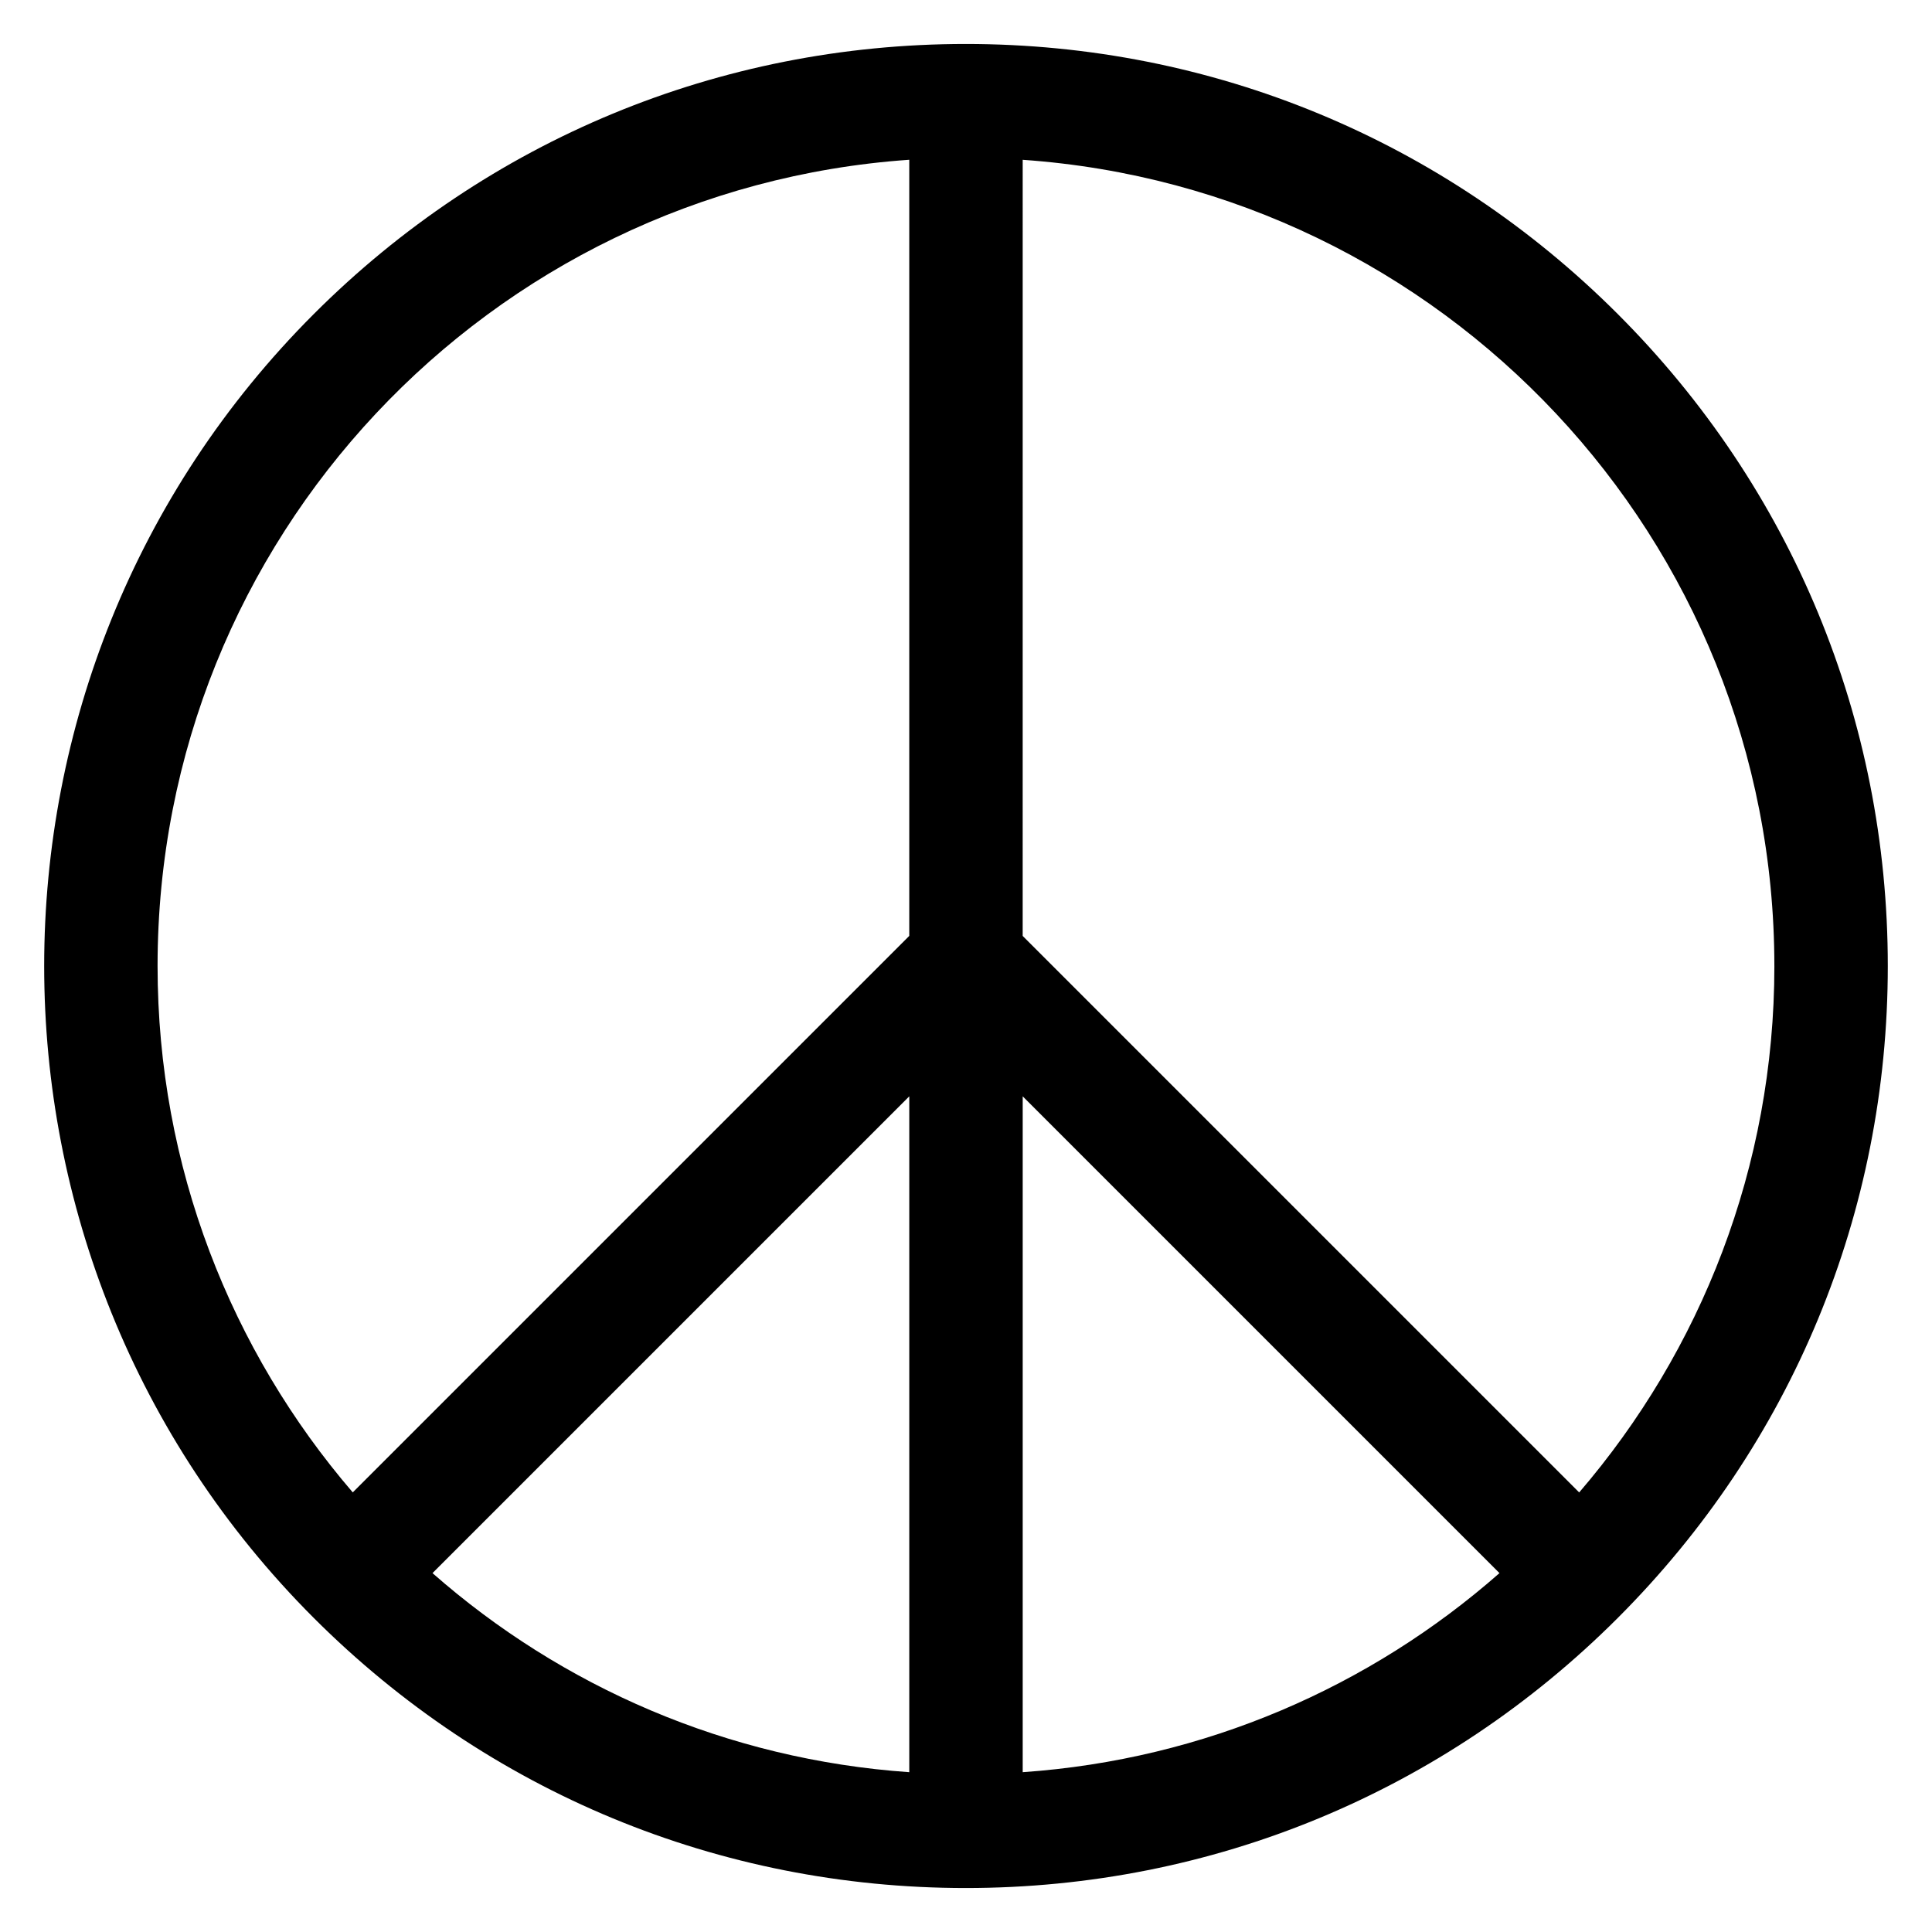 <?xml version="1.0" encoding="UTF-8"?>
<!-- Uploaded to: ICON Repo, www.svgrepo.com, Generator: ICON Repo Mixer Tools -->
<svg fill="#000000" width="800px" height="800px" version="1.1" viewBox="144 144 512 512" xmlns="http://www.w3.org/2000/svg">
 <path d="m572.72 227.22c-46.152-46.152-107.51-71.566-172.78-71.566-65.266 0-126.63 25.414-172.78 71.566-95.27 95.27-95.27 250.29 0 345.56 46.152 46.148 107.51 71.566 172.78 71.566 65.27 0 126.63-25.418 172.78-71.566 46.148-46.148 71.566-107.51 71.566-172.78s-25.418-126.63-71.566-172.78zm41.508 172.78c0 53.305-19.512 102.02-51.727 139.51l-147.48-147.48 0.004-205.68c111.3 7.723 199.2 100.39 199.2 213.65zm-229.26 213.65c-48.285-3.352-92.141-22.676-126.35-52.758l126.35-126.35zm30.059-179.11 126.35 126.35c-34.207 30.082-78.066 49.41-126.35 52.758v-179.12zm-30.062-248.2v205.68l-147.48 147.48c-32.215-37.488-51.727-86.207-51.727-139.51 0.008-113.25 87.91-205.93 199.21-213.65z"/>
</svg>